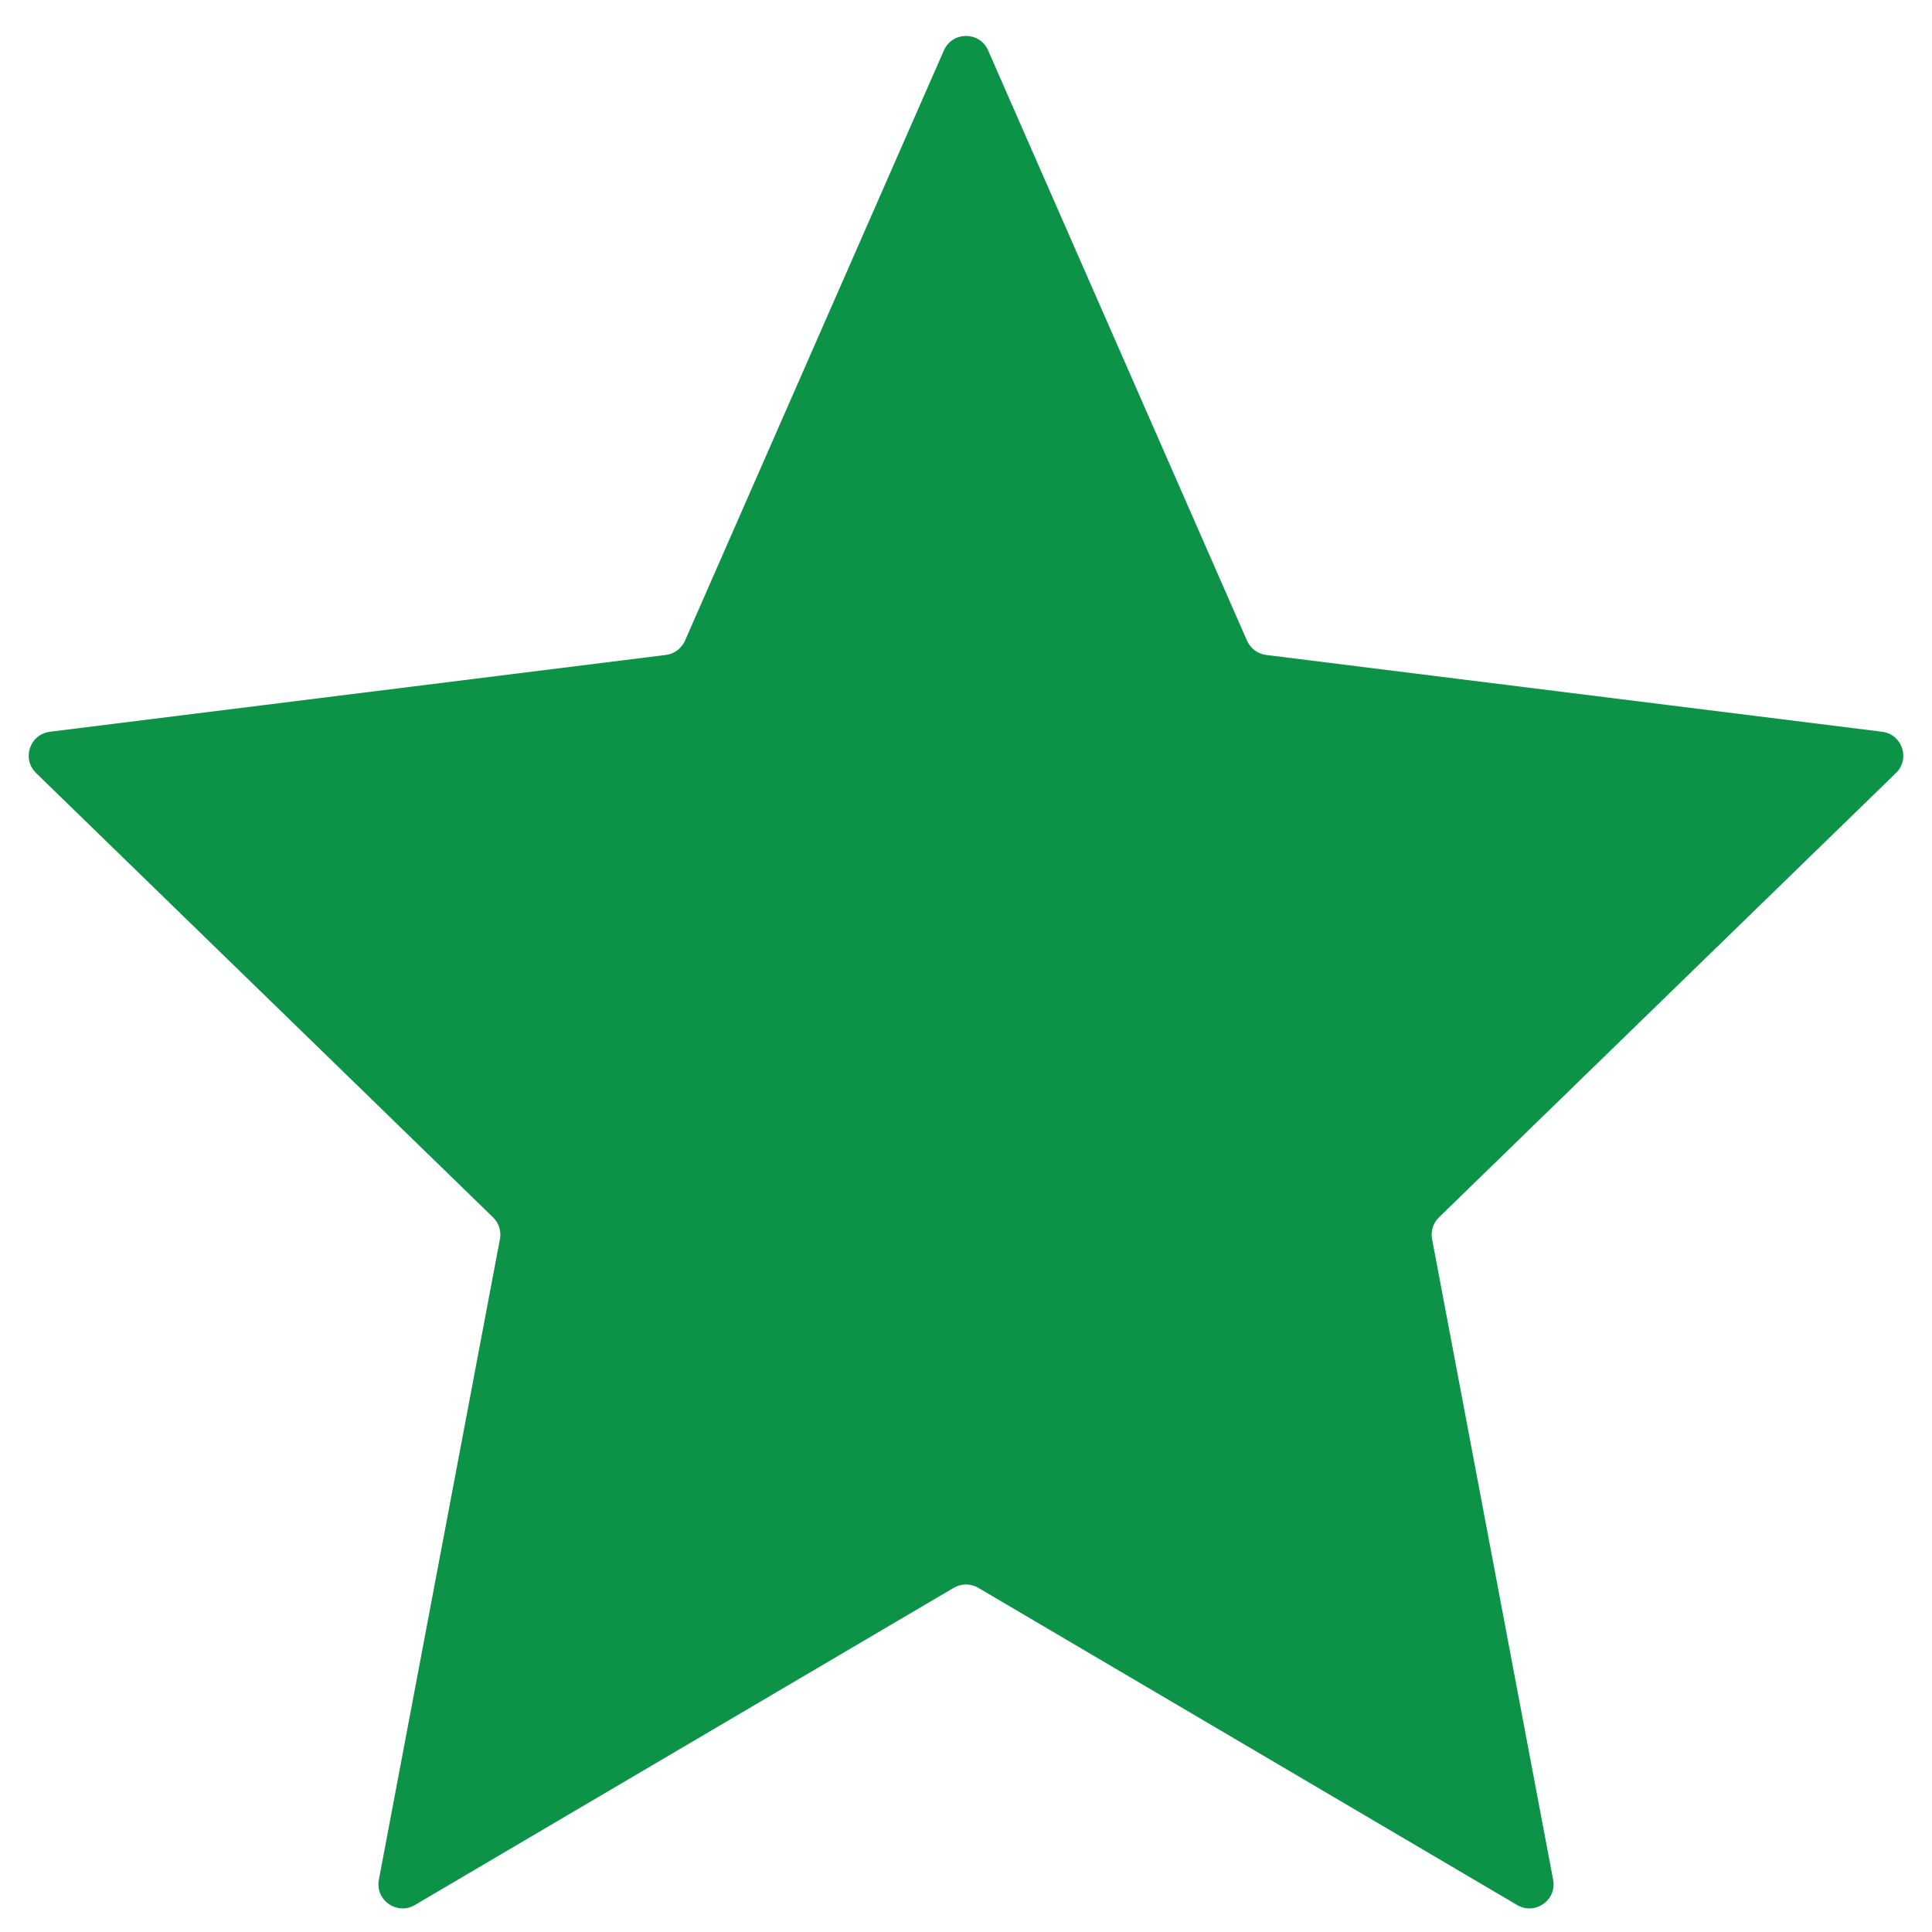 <svg width="20" height="20" viewBox="0 0 20 20" fill="none" xmlns="http://www.w3.org/2000/svg">
<path d="M10.127 16.437C10.049 16.391 9.951 16.391 9.873 16.437L4.294 19.721C4.109 19.829 3.882 19.67 3.922 19.459L5.175 12.828C5.191 12.745 5.164 12.66 5.104 12.602L0.373 8.002C0.223 7.856 0.308 7.601 0.517 7.575L6.893 6.78C6.98 6.769 7.055 6.713 7.091 6.632L9.771 0.522C9.859 0.322 10.142 0.322 10.229 0.522L12.909 6.632C12.945 6.713 13.02 6.769 13.107 6.78L19.483 7.575C19.692 7.601 19.777 7.856 19.627 8.002L14.896 12.602C14.836 12.66 14.809 12.745 14.825 12.828L16.078 19.459C16.118 19.67 15.891 19.829 15.706 19.721L10.127 16.437Z" fill="#0C9347"/>
</svg>
